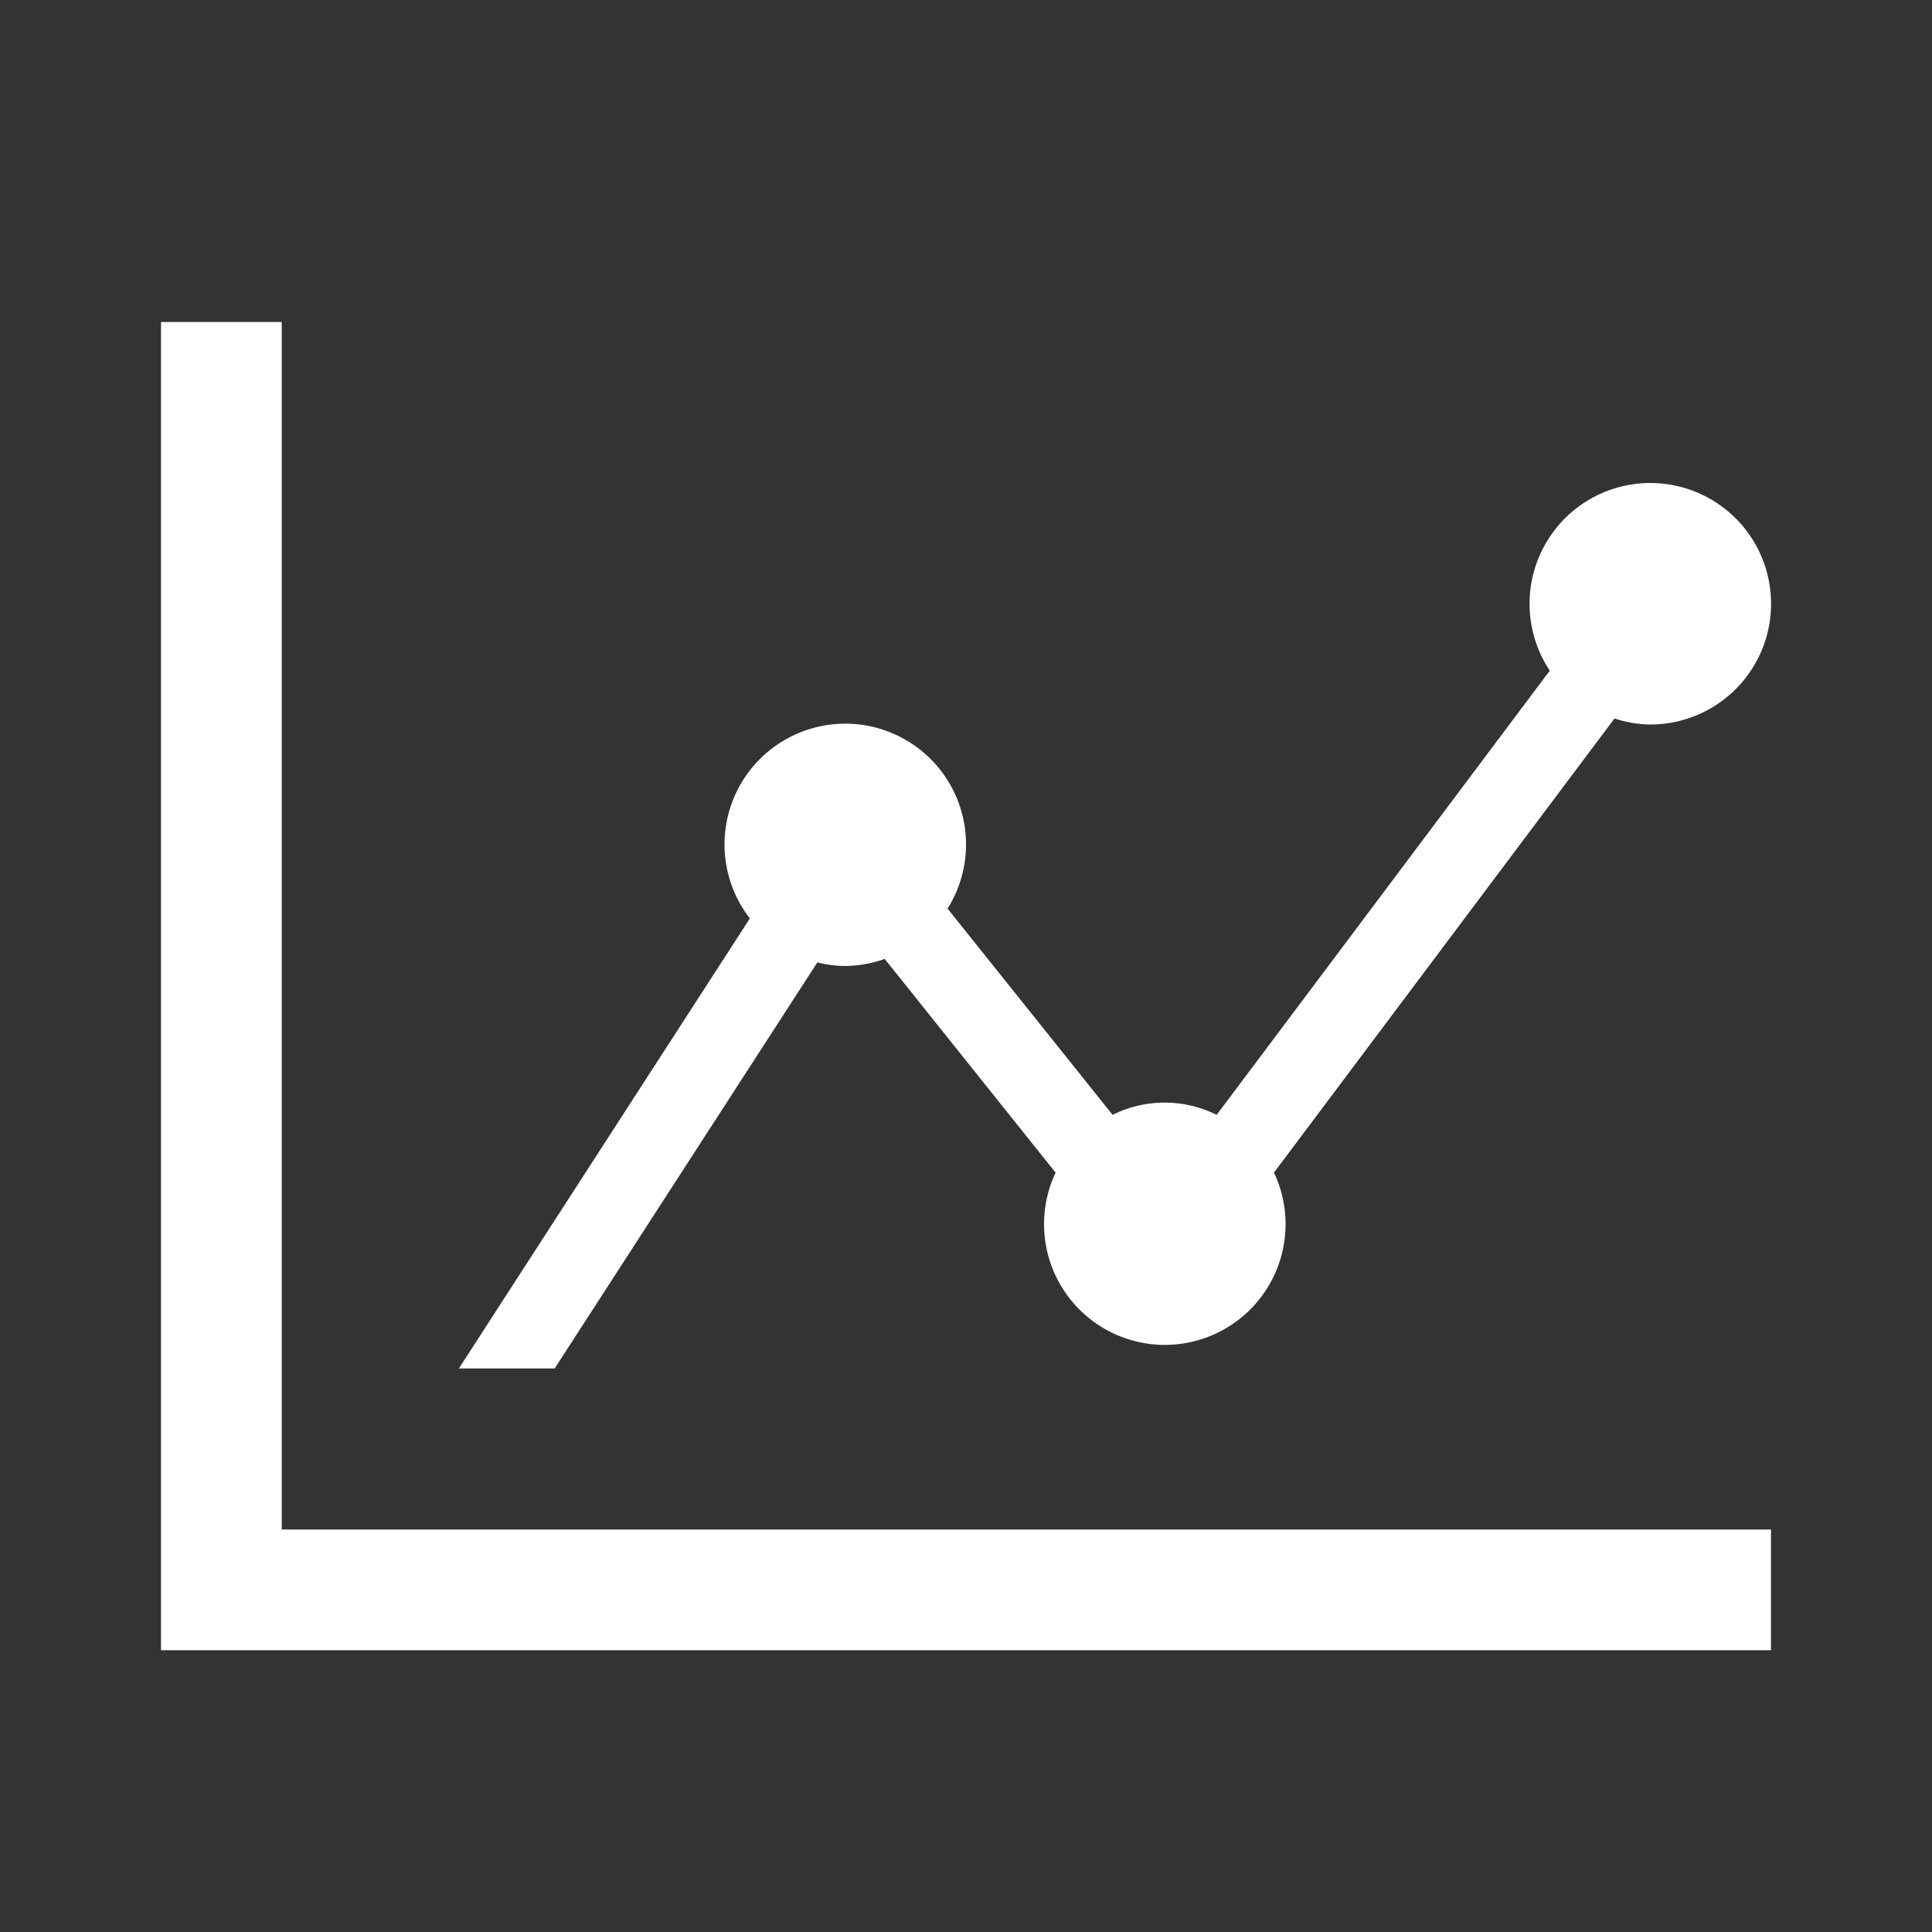 <?xml version="1.0" encoding="UTF-8"?>
<svg xmlns="http://www.w3.org/2000/svg" viewBox="0 0 24 24"><rect x="0" y="0" width="24" height="24" fill="#333333" stroke="none"/><path d="M5 19H3.5V4H2v16.5h20V19H5.595z" style="fill: #ffffff;"/><path d="M6.89 17l3.263-5.044c.114.028.23.043.347.044a1.52 1.52 0 0 0 .49-.088l2.123 2.655a1.5 1.5 0 1 0 2.713-.001l4.23-5.641c.143.048.293.073.444.075a1.5 1.5 0 1 0-1.248-.669l-4.138 5.518a1.45 1.45 0 0 0-1.293 0l-2.05-2.562a1.5 1.5 0 1 0-2.456.122L5.7 17z" style="fill: #ffffff;"/></svg>
